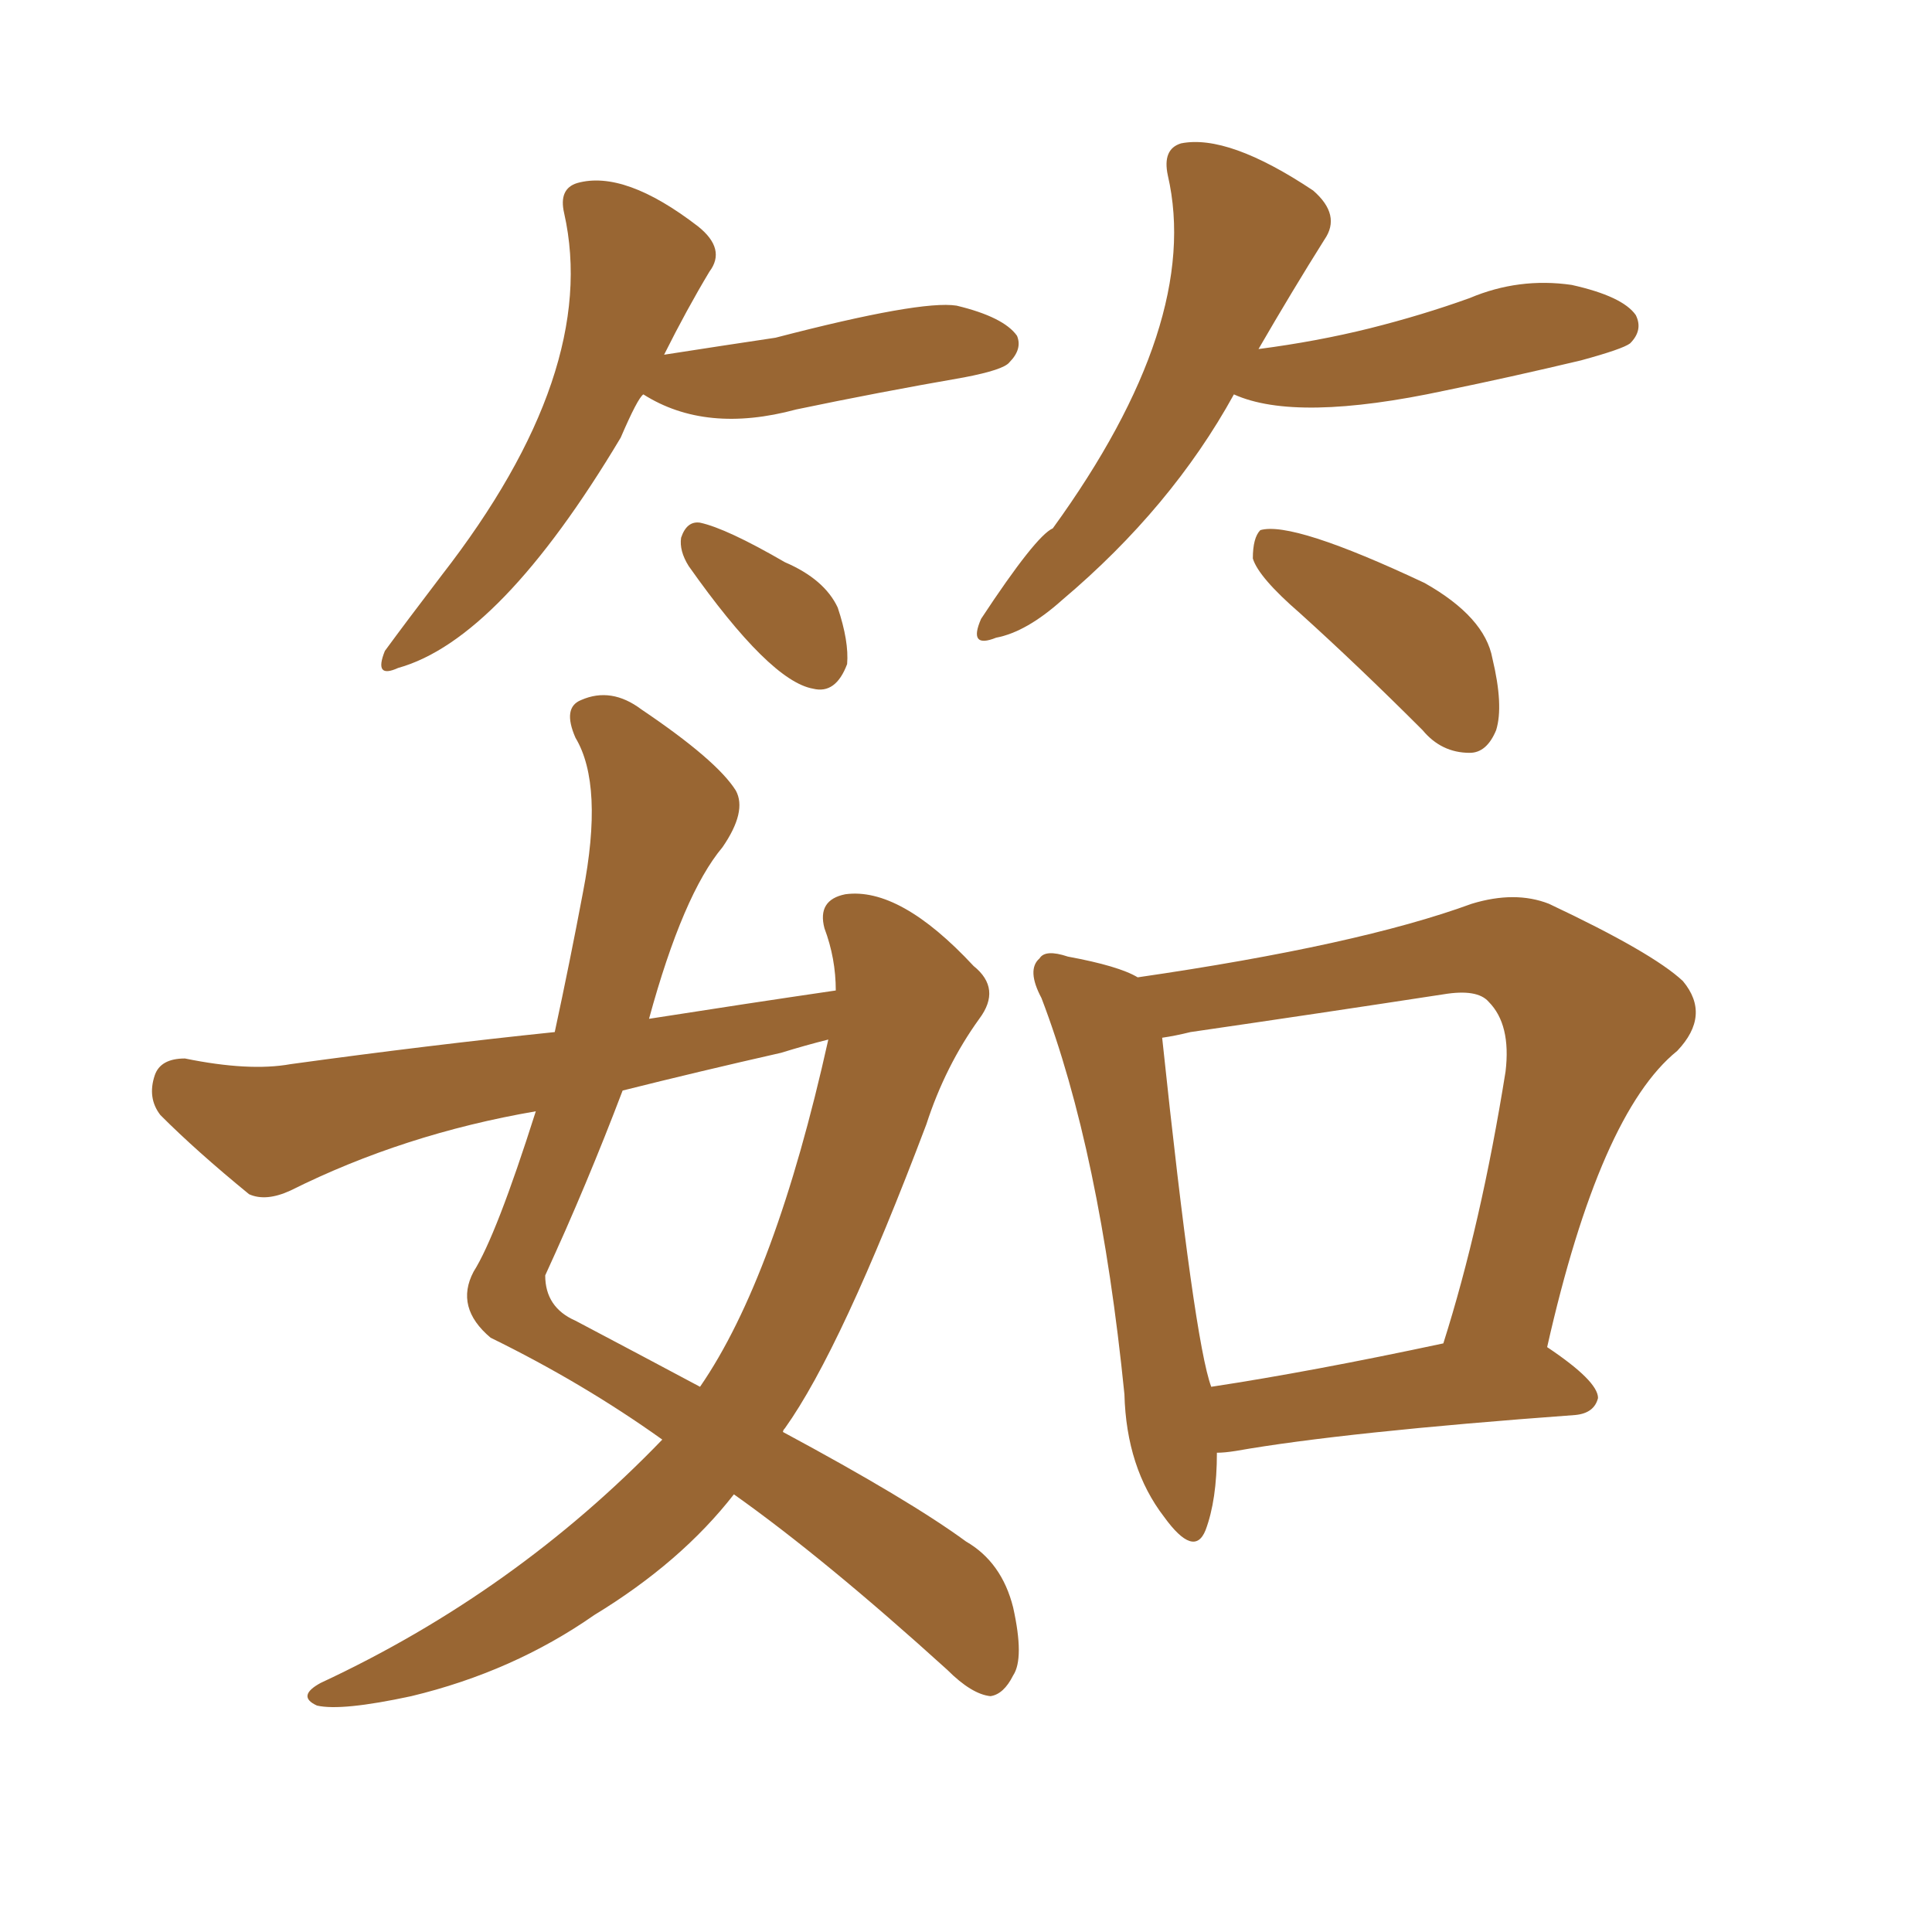 <svg xmlns="http://www.w3.org/2000/svg" xmlns:xlink="http://www.w3.org/1999/xlink" width="150" height="150"><path fill="#996633" padding="10" d="M64.89 76.90L64.89 76.90Q64.89 74.41 64.01 72.07L64.01 72.07Q63.43 69.87 65.63 69.43L65.63 69.43Q69.87 68.85 75.59 75L75.59 75Q77.78 76.76 76.03 79.10L76.03 79.10Q73.39 82.76 71.92 87.30L71.92 87.30Q65.33 104.74 60.94 110.89L60.94 110.89Q60.79 111.04 60.79 111.18L60.79 111.18Q70.61 116.46 75 119.68L75 119.68Q77.78 121.29 78.66 124.80L78.66 124.80Q79.54 128.76 78.66 130.08L78.66 130.08Q77.93 131.54 76.90 131.69L76.90 131.69Q75.44 131.54 73.54 129.64L73.54 129.64Q64.01 121.00 56.98 116.02L56.98 116.02Q52.88 121.29 46.14 125.39L46.14 125.39Q39.84 129.79 31.93 131.69L31.93 131.69Q26.51 132.86 24.61 132.42L24.61 132.42Q23.00 131.69 24.90 130.66L24.90 130.66Q39.99 123.63 51.42 111.77L51.42 111.77Q45.26 107.37 38.09 103.86L38.09 103.86Q35.30 101.51 36.77 98.73L36.77 98.73Q38.53 95.95 41.60 86.28L41.60 86.28Q31.35 88.04 22.56 92.43L22.56 92.43Q20.65 93.31 19.34 92.72L19.34 92.72Q15.23 89.36 12.45 86.57L12.45 86.57Q11.43 85.25 12.01 83.50L12.01 83.50Q12.45 82.18 14.36 82.18L14.36 82.18Q19.34 83.20 22.56 82.62L22.56 82.62Q33.25 81.15 43.07 80.13L43.07 80.13Q44.24 74.71 45.26 69.29L45.26 69.29Q46.88 60.94 44.68 57.28L44.68 57.28Q43.65 54.93 45.12 54.35L45.12 54.35Q47.46 53.32 49.80 55.08L49.80 55.08Q55.66 59.03 57.13 61.38L57.13 61.38Q58.01 62.99 56.10 65.77L56.10 65.77Q53.03 69.43 50.39 79.10L50.39 79.10Q57.86 77.93 64.89 76.90ZM60.64 81.74L60.64 81.74Q54.20 83.20 48.34 84.67L48.34 84.67Q45.56 91.99 42.33 99.02L42.33 99.02Q42.33 101.51 44.68 102.54L44.68 102.54Q49.95 105.32 54.35 107.67L54.35 107.67Q60.21 99.17 64.31 80.71L64.31 80.71Q62.55 81.15 60.64 81.74ZM94.48 112.79L94.48 112.79Q94.48 116.46 93.60 118.80L93.60 118.80Q92.72 121.00 90.38 117.77L90.38 117.77Q87.45 113.96 87.30 108.25L87.30 108.25Q85.40 89.36 80.86 77.49L80.86 77.49Q79.69 75.29 80.71 74.41L80.71 74.41Q81.15 73.68 82.91 74.27L82.91 74.27Q86.87 75 88.33 75.88L88.33 75.88Q105.47 73.39 114.26 70.17L114.26 70.17Q117.63 69.14 120.26 70.17L120.26 70.17Q128.32 73.97 130.66 76.17L130.66 76.17Q132.86 78.81 130.22 81.59L130.22 81.59Q124.22 86.43 120.12 104.59L120.12 104.59Q124.07 107.23 124.07 108.54L124.07 108.54Q123.78 109.72 122.31 109.86L122.31 109.86Q104.30 111.18 95.95 112.65L95.95 112.65Q95.07 112.79 94.48 112.79ZM94.04 107.67L94.04 107.67Q101.81 106.49 112.06 104.30L112.06 104.30Q114.99 95.07 116.89 83.20L116.89 83.20Q117.33 79.54 115.58 77.78L115.58 77.78Q114.70 76.76 112.06 77.20L112.06 77.20Q102.54 78.66 92.43 80.13L92.43 80.13Q91.26 80.42 90.23 80.57L90.23 80.57Q92.72 104.15 94.04 107.67ZM49.95 30.62L49.95 30.62Q49.51 30.91 48.19 33.98L48.19 33.98Q38.82 49.66 30.91 51.86L30.91 51.86Q29.00 52.73 29.88 50.54L29.88 50.54Q31.49 48.34 34.28 44.68L34.28 44.68Q46.58 28.86 43.80 16.55L43.80 16.55Q43.36 14.65 44.82 14.21L44.82 14.21Q48.49 13.18 54.20 17.58L54.20 17.58Q56.40 19.34 55.08 21.09L55.08 21.09Q53.32 24.02 51.56 27.54L51.56 27.54Q56.25 26.81 60.21 26.22L60.21 26.22Q71.48 23.29 74.27 23.73L74.27 23.73Q77.93 24.61 78.96 26.07L78.96 26.07Q79.39 27.10 78.37 28.13L78.37 28.13Q77.93 28.71 74.85 29.30L74.85 29.30Q68.12 30.47 61.82 31.79L61.82 31.79Q54.79 33.69 49.95 30.62ZM53.47 43.95L53.47 43.95Q52.73 42.77 52.88 41.75L52.88 41.75Q53.32 40.43 54.35 40.58L54.35 40.58Q56.40 41.02 60.94 43.65L60.94 43.65Q64.01 44.97 65.04 47.17L65.04 47.17Q65.92 49.80 65.77 51.56L65.77 51.56Q64.89 53.91 63.13 53.47L63.13 53.47Q59.77 52.88 53.47 43.95ZM95.80 30.62L95.80 30.62Q90.97 39.40 82.47 46.58L82.47 46.58Q79.69 49.07 77.34 49.51L77.34 49.51Q75.15 50.39 76.17 48.05L76.17 48.05Q80.42 41.60 81.74 41.02L81.74 41.02Q93.31 25.05 90.67 13.62L90.67 13.62Q90.23 11.57 91.70 11.13L91.70 11.13Q95.36 10.40 101.95 14.79L101.95 14.79Q104.15 16.70 102.83 18.60L102.83 18.60Q100.34 22.56 97.71 27.10L97.71 27.10Q102.25 26.51 106.35 25.49L106.35 25.49Q110.45 24.46 114.11 23.14L114.11 23.14Q117.92 21.53 122.02 22.12L122.02 22.12Q125.98 23.00 127.00 24.46L127.00 24.46Q127.59 25.63 126.56 26.66L126.56 26.66Q125.98 27.10 122.75 27.98L122.75 27.98Q117.19 29.30 112.21 30.32L112.21 30.32Q100.63 32.81 95.80 30.62ZM100.93 47.61L100.93 47.61L100.93 47.61Q97.71 44.82 97.27 43.36L97.27 43.36Q97.27 41.75 97.85 41.16L97.85 41.16Q100.34 40.43 110.60 45.26L110.60 45.26Q115.28 47.90 115.87 51.12L115.87 51.12Q116.75 54.79 116.16 56.69L116.16 56.69Q115.43 58.45 114.11 58.45L114.11 58.45Q111.91 58.45 110.45 56.69L110.45 56.69Q105.47 51.71 100.93 47.61Z"/></svg>